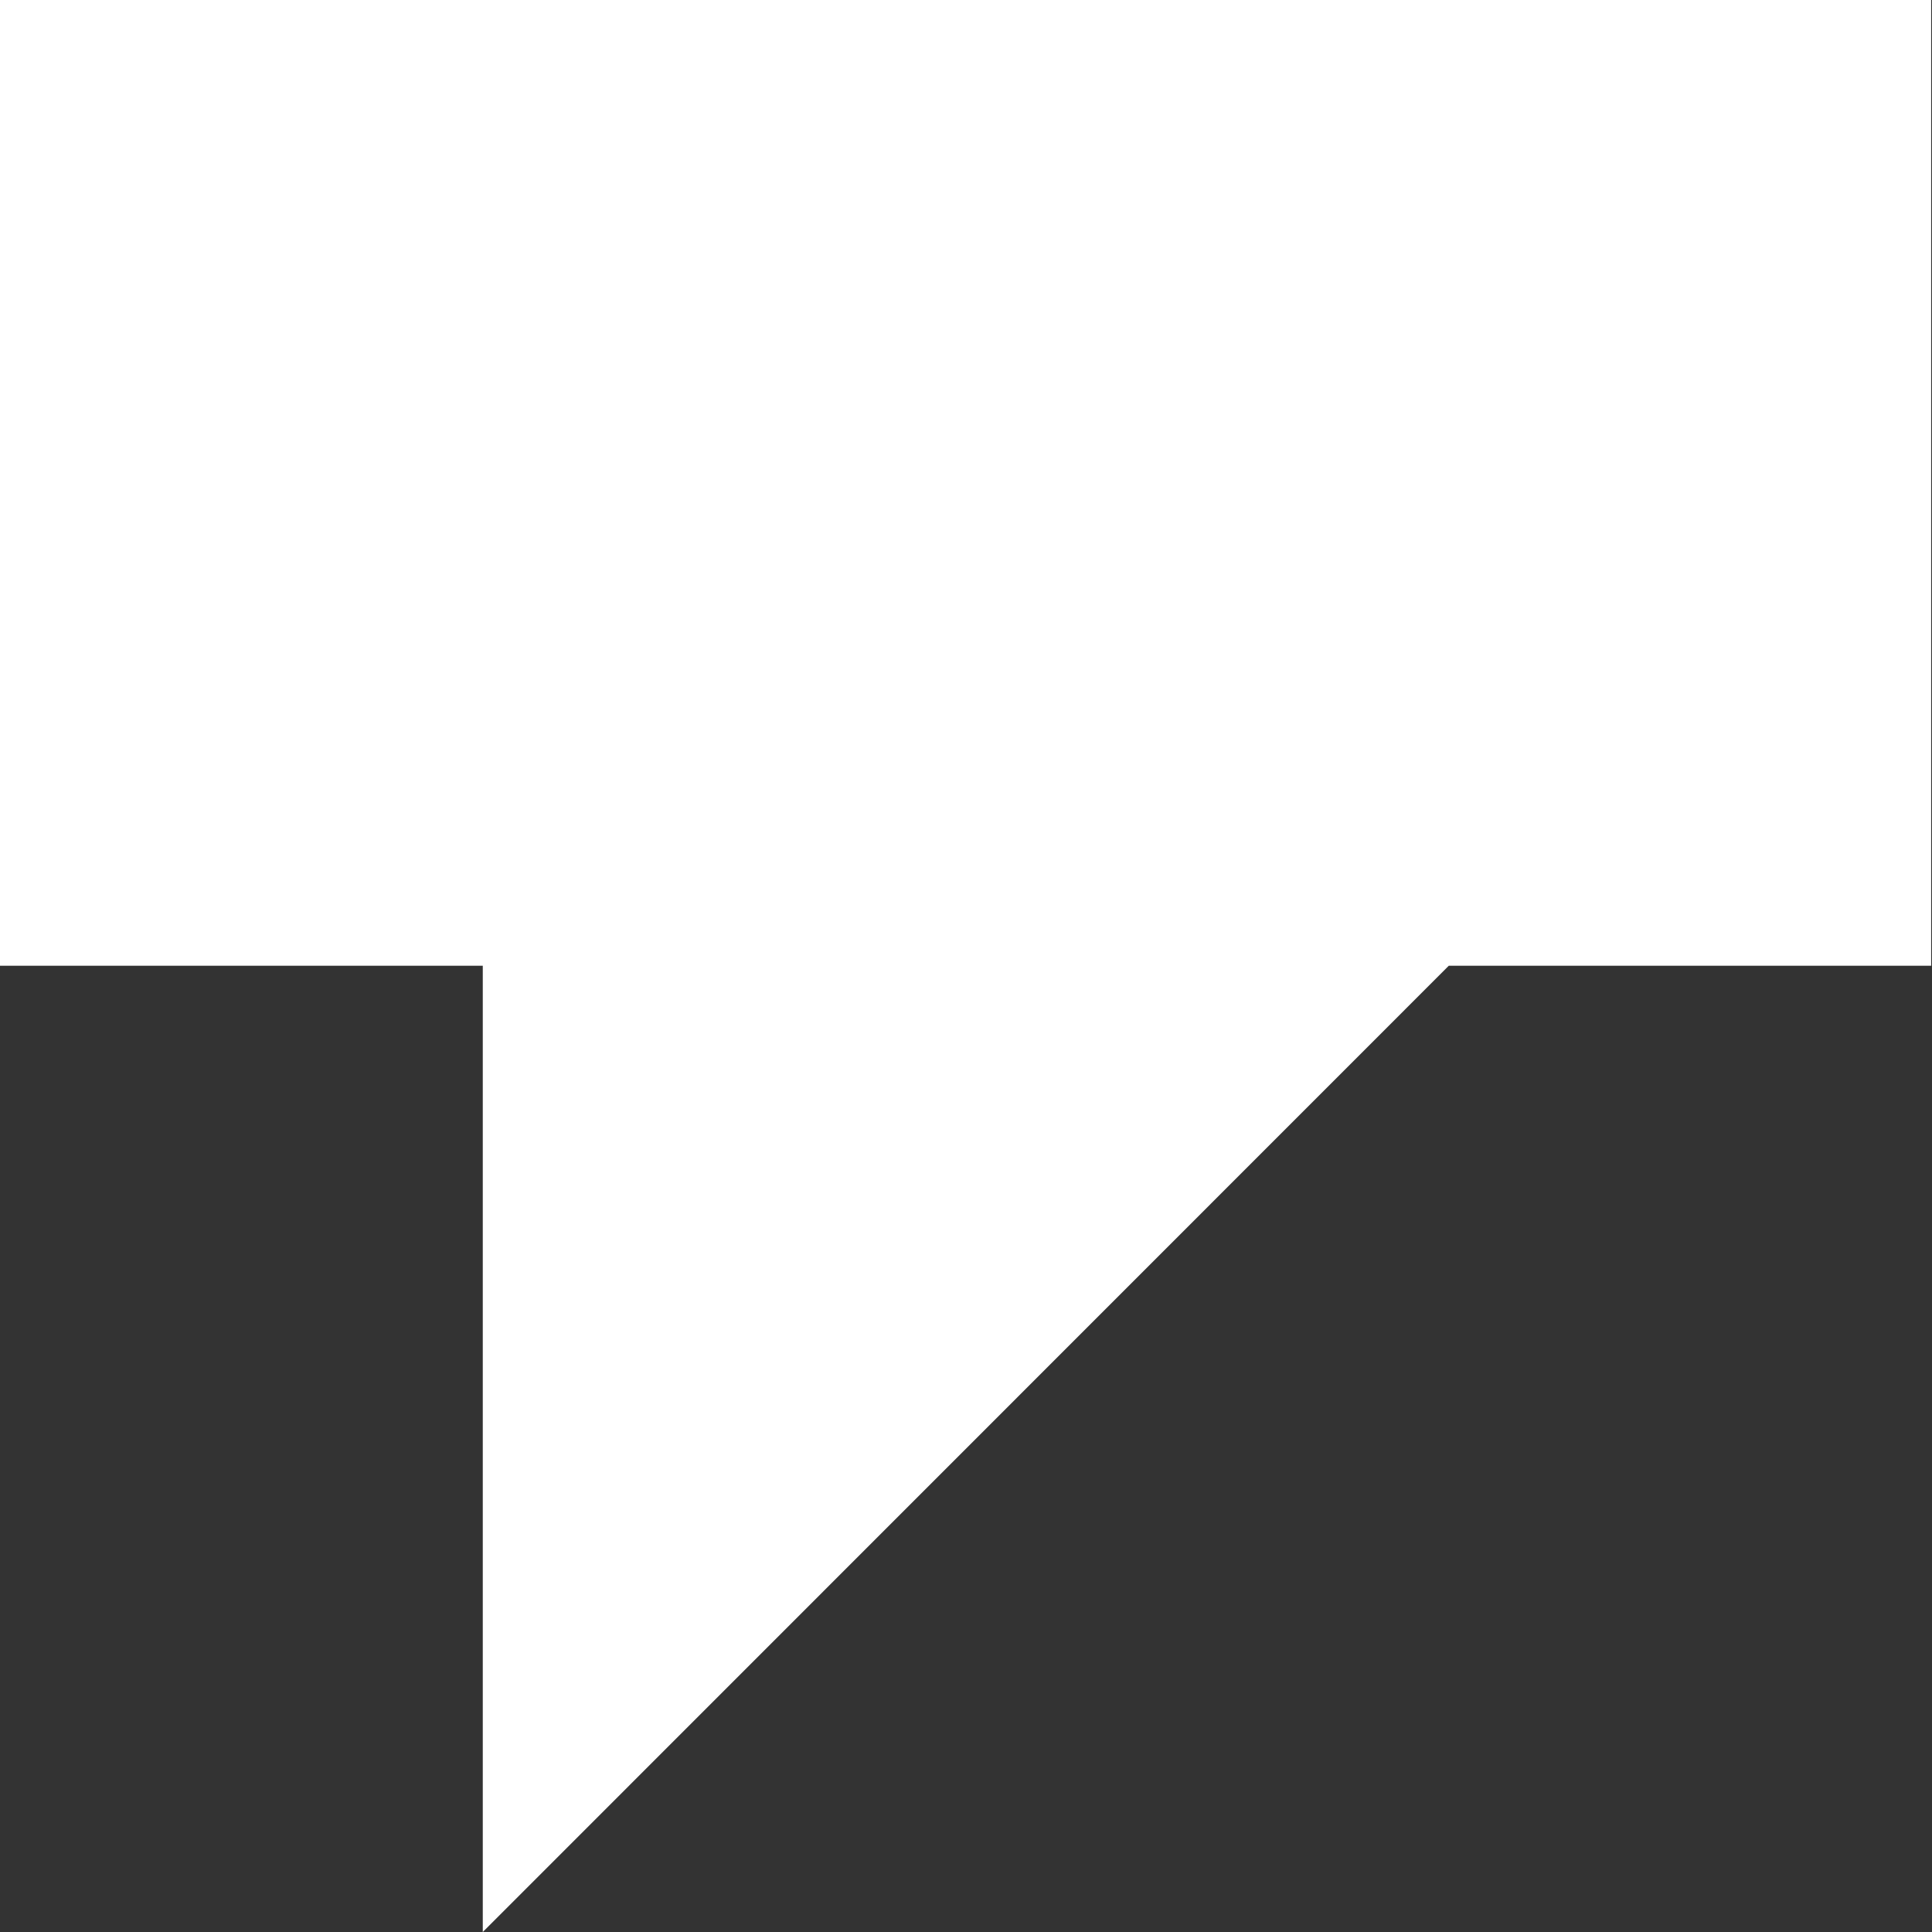 <?xml version="1.0" encoding="UTF-8" standalone="no"?>
<!DOCTYPE svg PUBLIC "-//W3C//DTD SVG 1.1//EN" "http://www.w3.org/Graphics/SVG/1.1/DTD/svg11.dtd">
<svg width="100%" height="100%" viewBox="0 0 465 465" version="1.1" xmlns="http://www.w3.org/2000/svg" xmlns:xlink="http://www.w3.org/1999/xlink" xml:space="preserve" xmlns:serif="http://www.serif.com/" style="fill-rule:evenodd;clip-rule:evenodd;stroke-linejoin:round;stroke-miterlimit:2;">
    <rect x="0" y="0" width="465" height="465" fill="#333333" stroke="none"/>
    <clipPath id="_clip1">
        <path d="M0,0L0,232.44L116.198,232.44L116.198,465L348.696,232.44L464.797,232.44L464.797,0L0,0Z"/>
    </clipPath>
    <g clip-path="url(#_clip1)">
        <rect x="-5" y="-5" width="474.797" height="475" style="fill:#fff;"/>
    </g>
</svg>

